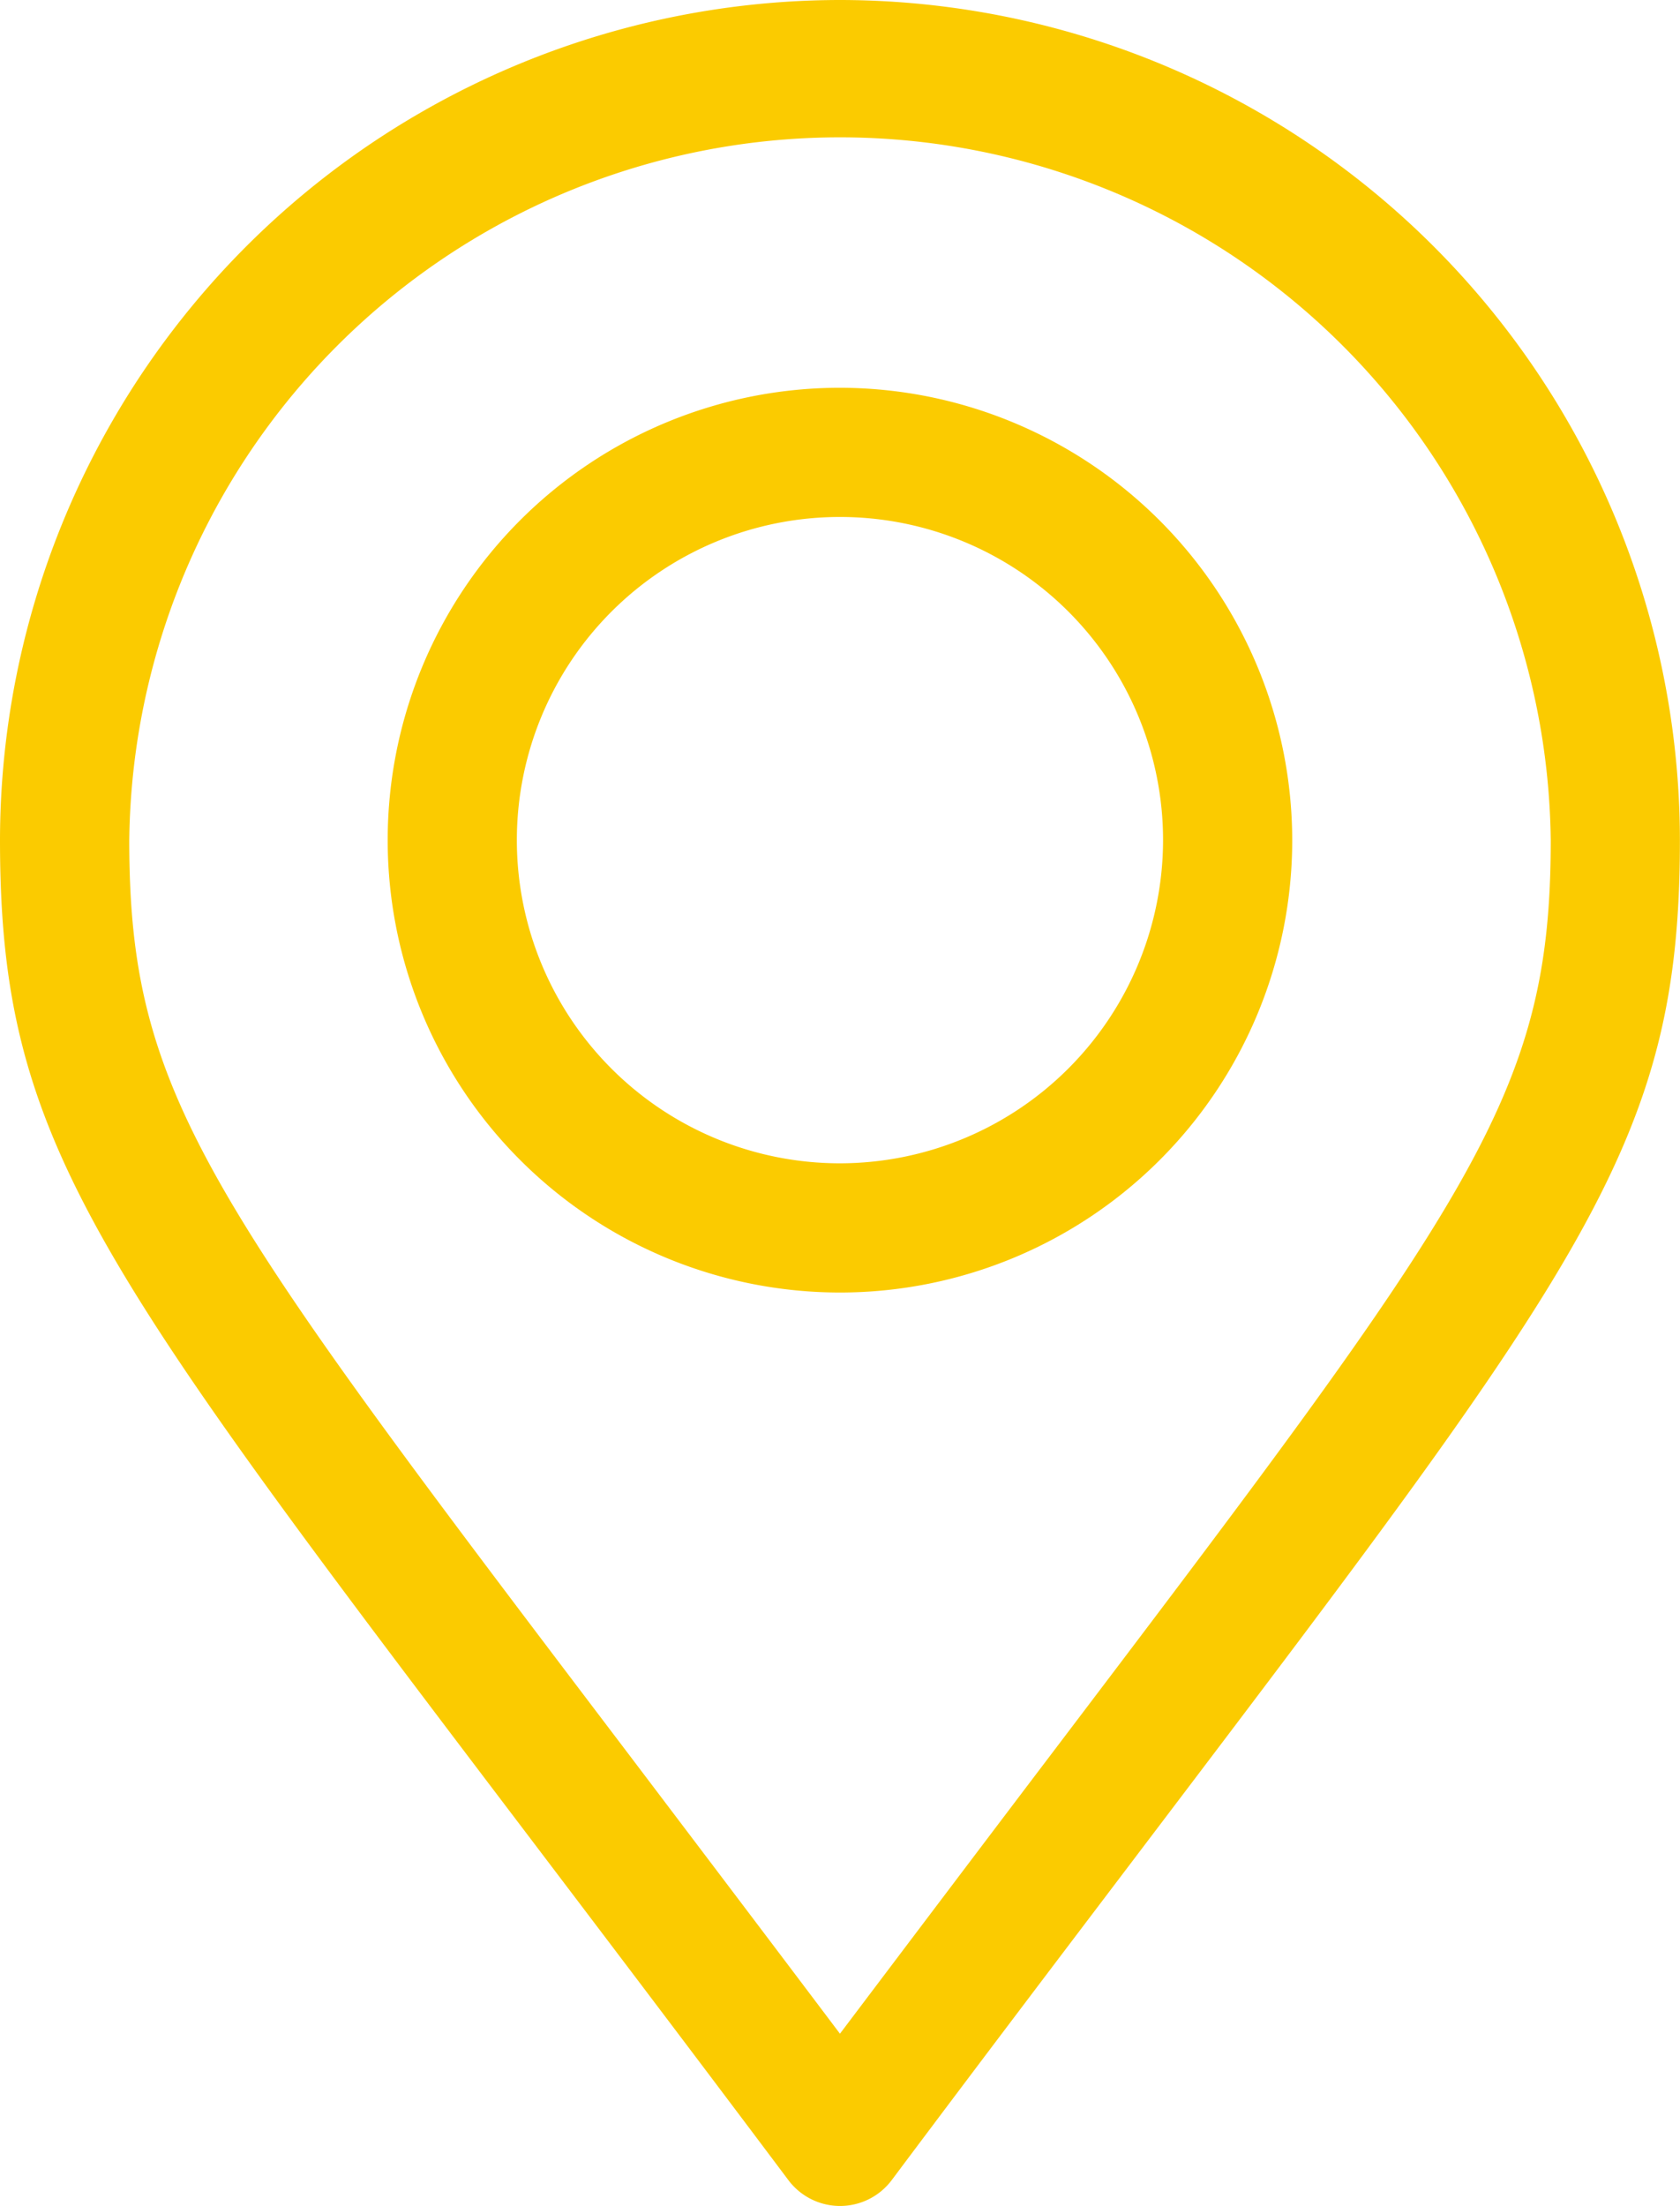 <svg xmlns="http://www.w3.org/2000/svg" width="18.001" height="23.631" viewBox="0 0 18.001 23.631">
  <g id="Group_71" data-name="Group 71" transform="translate(-61)">
    <g id="Group_68" data-name="Group 68" transform="translate(61)">
      <g id="Group_67" data-name="Group 67">
        <path id="Path_23" data-name="Path 23" d="M70,0a9.01,9.01,0,0,0-9,9c0,3.2.975,4.489,5.658,10.662.813,1.072,1.734,2.286,2.789,3.692a.692.692,0,0,0,1.108,0c1.048-1.4,1.966-2.608,2.775-3.676C78.024,13.487,79,12.2,79,9A9.01,9.01,0,0,0,70,0Zm2.226,18.842c-.665.877-1.4,1.85-2.226,2.944-.829-1.1-1.571-2.079-2.239-2.961C63.205,12.82,62.385,11.738,62.385,9A7.616,7.616,0,0,1,77.616,9C77.616,11.733,76.793,12.818,72.226,18.842Z" transform="translate(-61)" fill="#fbcb00"/>
      </g>
    </g>
    <g id="Group_70" data-name="Group 70" transform="translate(65.154 4.154)">
      <g id="Group_69" data-name="Group 69">
        <path id="Path_24" data-name="Path 24" d="M155.846,90a4.846,4.846,0,1,0,4.846,4.846A4.852,4.852,0,0,0,155.846,90Zm0,8.308a3.462,3.462,0,1,1,3.462-3.462A3.466,3.466,0,0,1,155.846,98.308Z" transform="translate(-151 -90)" fill="#fbcb00"/>
      </g>
    </g>
  </g>
</svg>
